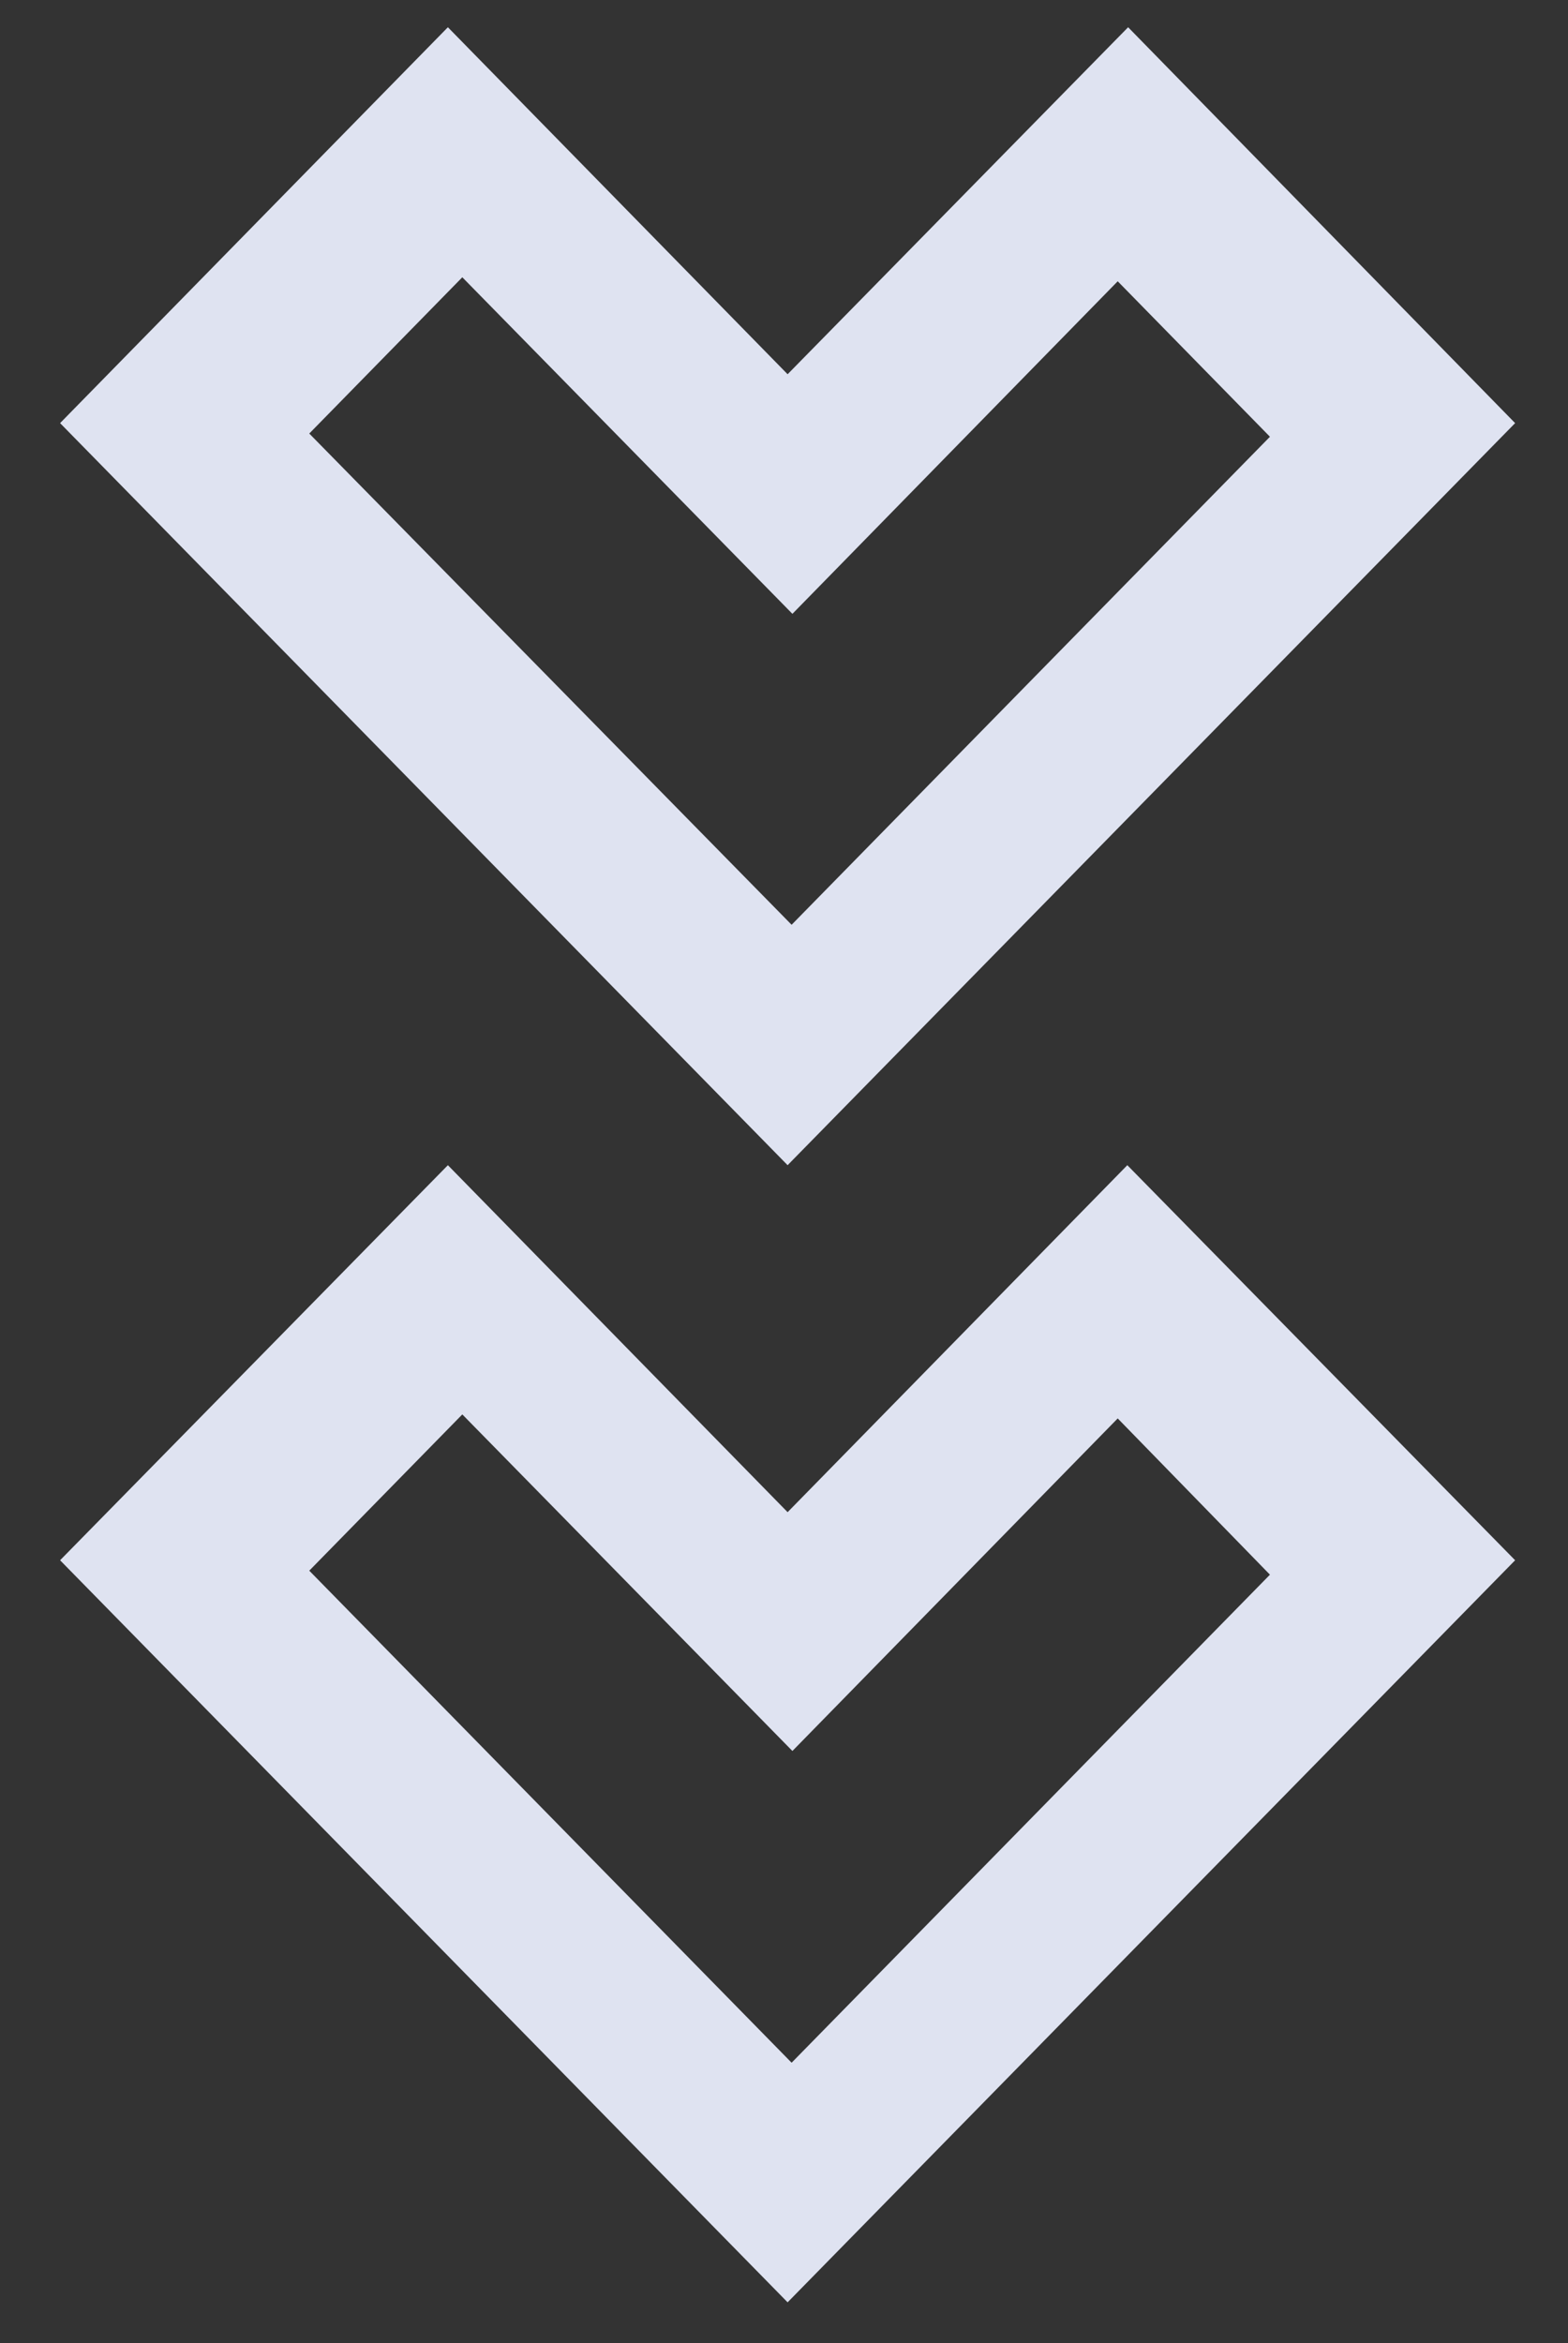 <svg xmlns="http://www.w3.org/2000/svg" xmlns:xlink="http://www.w3.org/1999/xlink" id="Layer_1" x="0px" y="0px" viewBox="0 0 195.7 292.4" style="enable-background:new 0 0 195.7 292.4;" xml:space="preserve">
<rect x="0" y="0" width="195.7" height="292.4" fill="#333333" stroke="none"/>
<style type="text/css">
	.st0{fill:#5270A3;}
	.st1{fill:#DCE2ED;}
	.st2{fill:#F1F2F8;}
	.st3{fill:#DFE3F1;}
	.st4{fill:#E2E3E6;}
	.st5{fill:#F0F0F7;}
</style>
<g>
	<polygon class="st0" points="566.5,137.1 602.2,137.1 602.2,100.8 618.4,100.8 618.4,137.1 654,137.1 654,153.6 618.4,153.6    618.4,190 602.2,190 602.2,153.6 566.5,153.6  "></polygon>
	<path class="st0" d="M669.5,175l30-30.6l-29.7-30.2l13.9-14.1l43.6,44.5l-43.9,44.8L669.5,175z M647.2,113.2l31,31.6l-31,31.6   l35.3,36l66.3-67.6l-66.3-67.6L647.2,113.2z"></path>
	<path class="st0" d="M493.2,145.1l43.9-44.8l13.9,14.2l-30,30.6l29.7,30.2l-13.9,14.1L493.2,145.1z M471.8,144.8l66.3,67.6l35.3-36   l-31-31.6l31-31.6l-35.3-36L471.8,144.8z"></path>
	<path class="st0" d="M566.4,69.9L610,25.4l43.9,44.8l-13.9,14.2l-30-30.6L580.2,84L566.4,69.9z M610.3,3.6L544,71.1l35.3,36   l31-31.6l31,31.6l35.3-36L610.3,3.6z"></path>
	<path class="st0" d="M566.7,220.6l13.9-14.2l30,30.6l29.7-30.2l13.9,14.1l-43.6,44.5L566.7,220.6z M610.3,215.2l-31-31.6l-35.3,36   l66.3,67.6l66.3-67.6l-35.3-36L610.3,215.2z"></path>
</g>
<g>
	<path class="st1" d="M-196.7,175.9l30.4-31l-30-30.6l14-14.3l44.1,45l-44.4,45.3L-196.7,175.9z M-219.2,113.4l31.3,32l-31.3,32   l35.7,36.4l67.1-68.4l-67.1-68.4L-219.2,113.4z"></path>
	<path class="st1" d="M-375,145.6l44.4-45.3l14.1,14.4l-30.4,31l30,30.6l-14,14.3L-375,145.6z M-396.7,145.3l67.1,68.4l35.7-36.4   l-31.3-32l31.3-32l-35.7-36.4L-396.7,145.3z"></path>
	<path class="st1" d="M-301,69.5l44.1-45l44.4,45.3l-14.1,14.4l-30.4-31l-30,30.6L-301,69.5z M-256.6,2.4l-67.1,68.4l35.7,36.4   l31.3-32l31.3,32l35.7-36.4L-256.6,2.4z"></path>
	<path class="st1" d="M-300.7,222l14.1-14.4l30.4,31l30-30.6l14,14.3l-44.1,45L-300.7,222z M-256.6,216.6l-31.3-32l-35.7,36.4   l67.1,68.4l67.1-68.4l-35.7-36.4L-256.6,216.6z"></path>
</g>
<path class="st2" d="M41.3,1085.3l13.6-13.8l29.2,29.8l28.9-29.4l13.5,13.8L84,1128.9L41.3,1085.3z M83.7,1080.1l-30.1-30.7  l-34.3,35l64.5,65.8l64.5-65.8l-34.3-35L83.7,1080.1z"></path>
<g>
	<path class="st3" d="M158.5,196.5l-59.7,60.9L38.6,196l19.1-19.5l41.2,42l40.6-41.5L158.5,196.5z M98.3,287.3l90.8-92.6l-48.4-49.3   l-42.4,43.3l-42.4-43.3L7.5,194.7L98.3,287.3z"></path>
	<path class="st3" d="M158.5,54.5l-59.7,60.9L38.6,54.1l19.1-19.5l41.2,42l40.6-41.5L158.5,54.5z M189.1,52.8L140.8,3.4L98.3,46.7   L55.9,3.4L7.5,52.8l90.8,92.6L189.1,52.8z"></path>
</g>
<path class="st2" d="M41.3,984.5l13.6-13.8l29.2,29.8l28.9-29.4l13.5,13.8L84,1028.1L41.3,984.5z M83.7,979.3l-30.1-30.7l-34.3,35  l64.5,65.8l64.5-65.8l-34.3-35L83.7,979.3z"></path>
<path class="st3" d="M449.4,1407.6l43.3,42.4l-43.6,42.7l-13.8-13.6l29.8-29.2l-29.4-28.9L449.4,1407.6z M513.9,1450.3l-65.8-64.5  l-35,34.3l30.7,30.1l-30.7,30.1l35,34.3L513.9,1450.3z"></path>
<path class="st2" d="M148.2,1407.9l13.8,13.6l-29.8,29.2l29.4,28.9l-13.8,13.5l-43.3-42.4L148.2,1407.9z M153.5,1450.3l30.7-30.1  l-35-34.3l-65.8,64.5l65.8,64.5l35-34.3L153.5,1450.3z"></path>
<path class="st3" d="M348.6,1407.6l43.3,42.4l-43.6,42.7l-13.8-13.6l29.8-29.2l-29.4-28.9L348.6,1407.6z M347.4,1385.9l-35,34.3  l30.7,30.1l-30.7,30.1l35,34.3l65.8-64.5L347.4,1385.9z"></path>
<path class="st2" d="M249,1407.9l13.8,13.6l-29.8,29.2l29.4,28.9l-13.8,13.5l-43.3-42.4L249,1407.9z M254.2,1450.3l30.7-30.1  l-35-34.3l-65.8,64.5l65.8,64.5l35-34.3L254.2,1450.3z"></path>
<path class="st4" d="M432.6,1678.5l33.3-32.6l-32.8-32.2l15.4-15.1l48.3,47.3l-48.6,47.7L432.6,1678.5z M447,1574.4l-39.1,38.3  l34.3,33.6l-34.3,33.6l39.1,38.3l73.4-71.9L447,1574.4z"></path>
<path class="st4" d="M478,1724.1l48.6-47.7l15.4,15.1l-33.3,32.6l32.8,32.2l-15.4,15.1L478,1724.1z M454.3,1723.8l73.4,71.9  l39.1-38.3l-34.3-33.6l34.3-33.6l-39.1-38.3L454.3,1723.8z"></path>
<g>
	<polygon class="st5" points="16.5,1698.3 62.2,1698.3 62.2,1743.1 82.9,1743.1 82.9,1698.3 128.6,1698.3 128.6,1678 82.9,1678    82.9,1633.2 62.2,1633.2 62.2,1678 16.5,1678  "></polygon>
	<path class="st5" d="M167,1742.9l-17.9-17.5l38.5-37.7l-38-37.3l17.8-17.4l55.9,54.8L167,1742.9z M160.3,1688.1l-39.7,38.9   l45.2,44.3l84.9-83.2l-84.9-83.2l-45.2,44.3L160.3,1688.1z"></path>
</g>
</svg>
